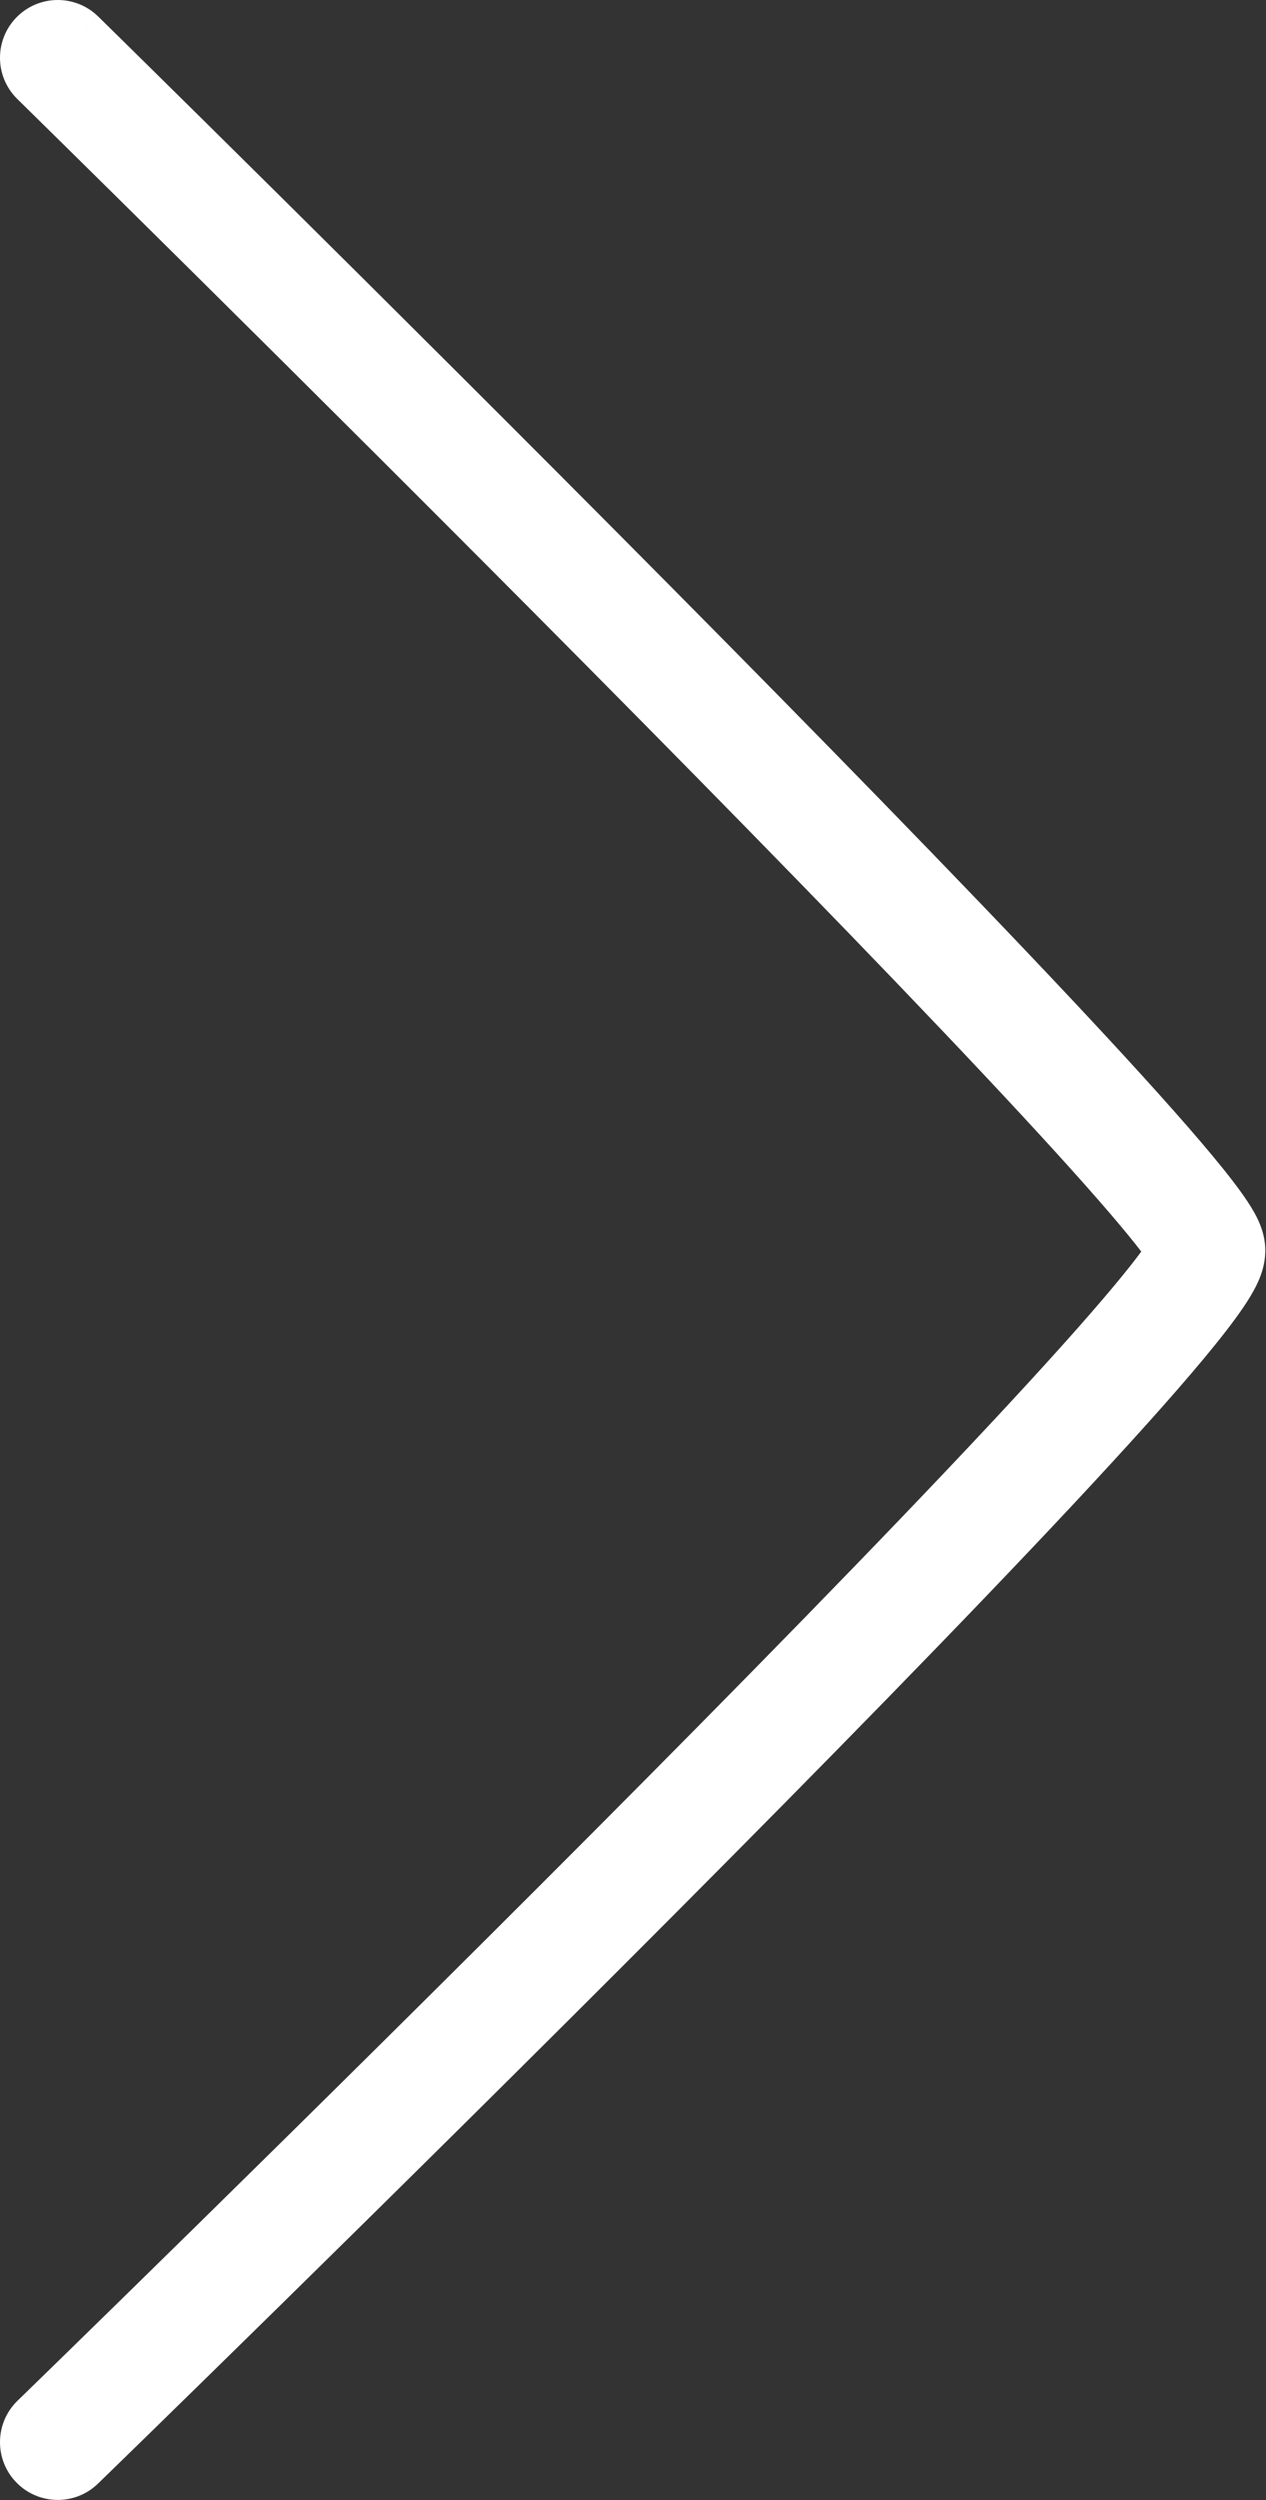 <svg width="274" height="541" viewBox="0 0 274 541" fill="none" xmlns="http://www.w3.org/2000/svg">
<rect x="0" y="0" width="274" height="541" fill="#333333" stroke="none"/>
<path fill-rule="evenodd" clip-rule="evenodd" d="M247.007 270.833C245.622 272.712 243.764 275.066 241.412 277.896C234.934 285.692 225.468 296.204 213.882 308.598C190.753 333.339 159.719 365.005 128.556 396.291C97.412 427.556 66.219 458.362 42.807 481.356C31.102 492.852 21.345 502.392 14.516 509.057C11.101 512.39 8.418 515.003 6.59 516.783C6.176 517.186 5.806 517.546 5.482 517.862C5.089 518.244 4.762 518.562 4.504 518.813L3.97 519.332L3.835 519.462L3.802 519.495L3.793 519.503C3.792 519.505 3.791 519.505 10.952 526.878L3.791 519.506C-1.161 524.315 -1.277 532.229 3.533 537.181C8.343 542.133 16.257 542.249 21.209 537.439L13.855 529.867C21.209 537.439 21.21 537.438 21.212 537.436L21.221 537.427L21.256 537.393L21.393 537.26L21.931 536.737C22.406 536.275 23.11 535.59 24.028 534.697C25.863 532.91 28.554 530.289 31.977 526.949C38.822 520.268 48.598 510.709 60.324 499.193C83.774 476.162 115.037 445.287 146.268 413.934C177.479 382.601 208.738 350.709 232.145 325.67C243.826 313.174 253.689 302.239 260.641 293.873C264.091 289.721 267.017 285.971 269.121 282.858C270.158 281.324 271.193 279.656 272 277.986L272.007 277.971C272.519 276.912 274.155 273.526 273.797 269.403C273.502 266.016 271.956 263.267 271.408 262.294C270.573 260.81 269.536 259.271 268.461 257.785C266.288 254.782 263.312 251.109 259.786 246.975C252.696 238.663 242.756 227.767 231.02 215.278C207.514 190.264 176.355 158.391 145.311 127.062C114.251 95.715 83.239 64.846 59.996 41.818C48.373 30.303 38.691 20.745 31.913 14.066C28.524 10.726 25.861 8.106 24.045 6.32C23.137 5.427 22.44 4.742 21.97 4.281L21.438 3.757L21.302 3.624L21.268 3.591L21.259 3.582C21.257 3.58 21.256 3.579 13.342 11.642L21.256 3.579C16.329 -1.257 8.415 -1.183 3.579 3.744C-1.257 8.671 -1.183 16.585 3.744 21.421L11.553 13.465C3.744 21.421 3.745 21.422 3.747 21.423L3.755 21.431L3.788 21.464L3.921 21.595L4.45 22.114C4.917 22.573 5.611 23.255 6.516 24.145C8.326 25.925 10.983 28.539 14.365 31.872C21.13 38.539 30.796 48.08 42.401 59.578C65.612 82.575 96.566 113.386 127.553 144.658C158.557 175.947 189.528 207.632 212.802 232.398C224.456 244.8 234.07 255.35 240.766 263.2C243.383 266.267 245.462 268.815 247.007 270.833ZM249.49 267.11C249.48 267.131 249.463 267.165 249.438 267.21C249.556 266.911 249.611 266.859 249.49 267.11Z" fill="white"/>
</svg>
